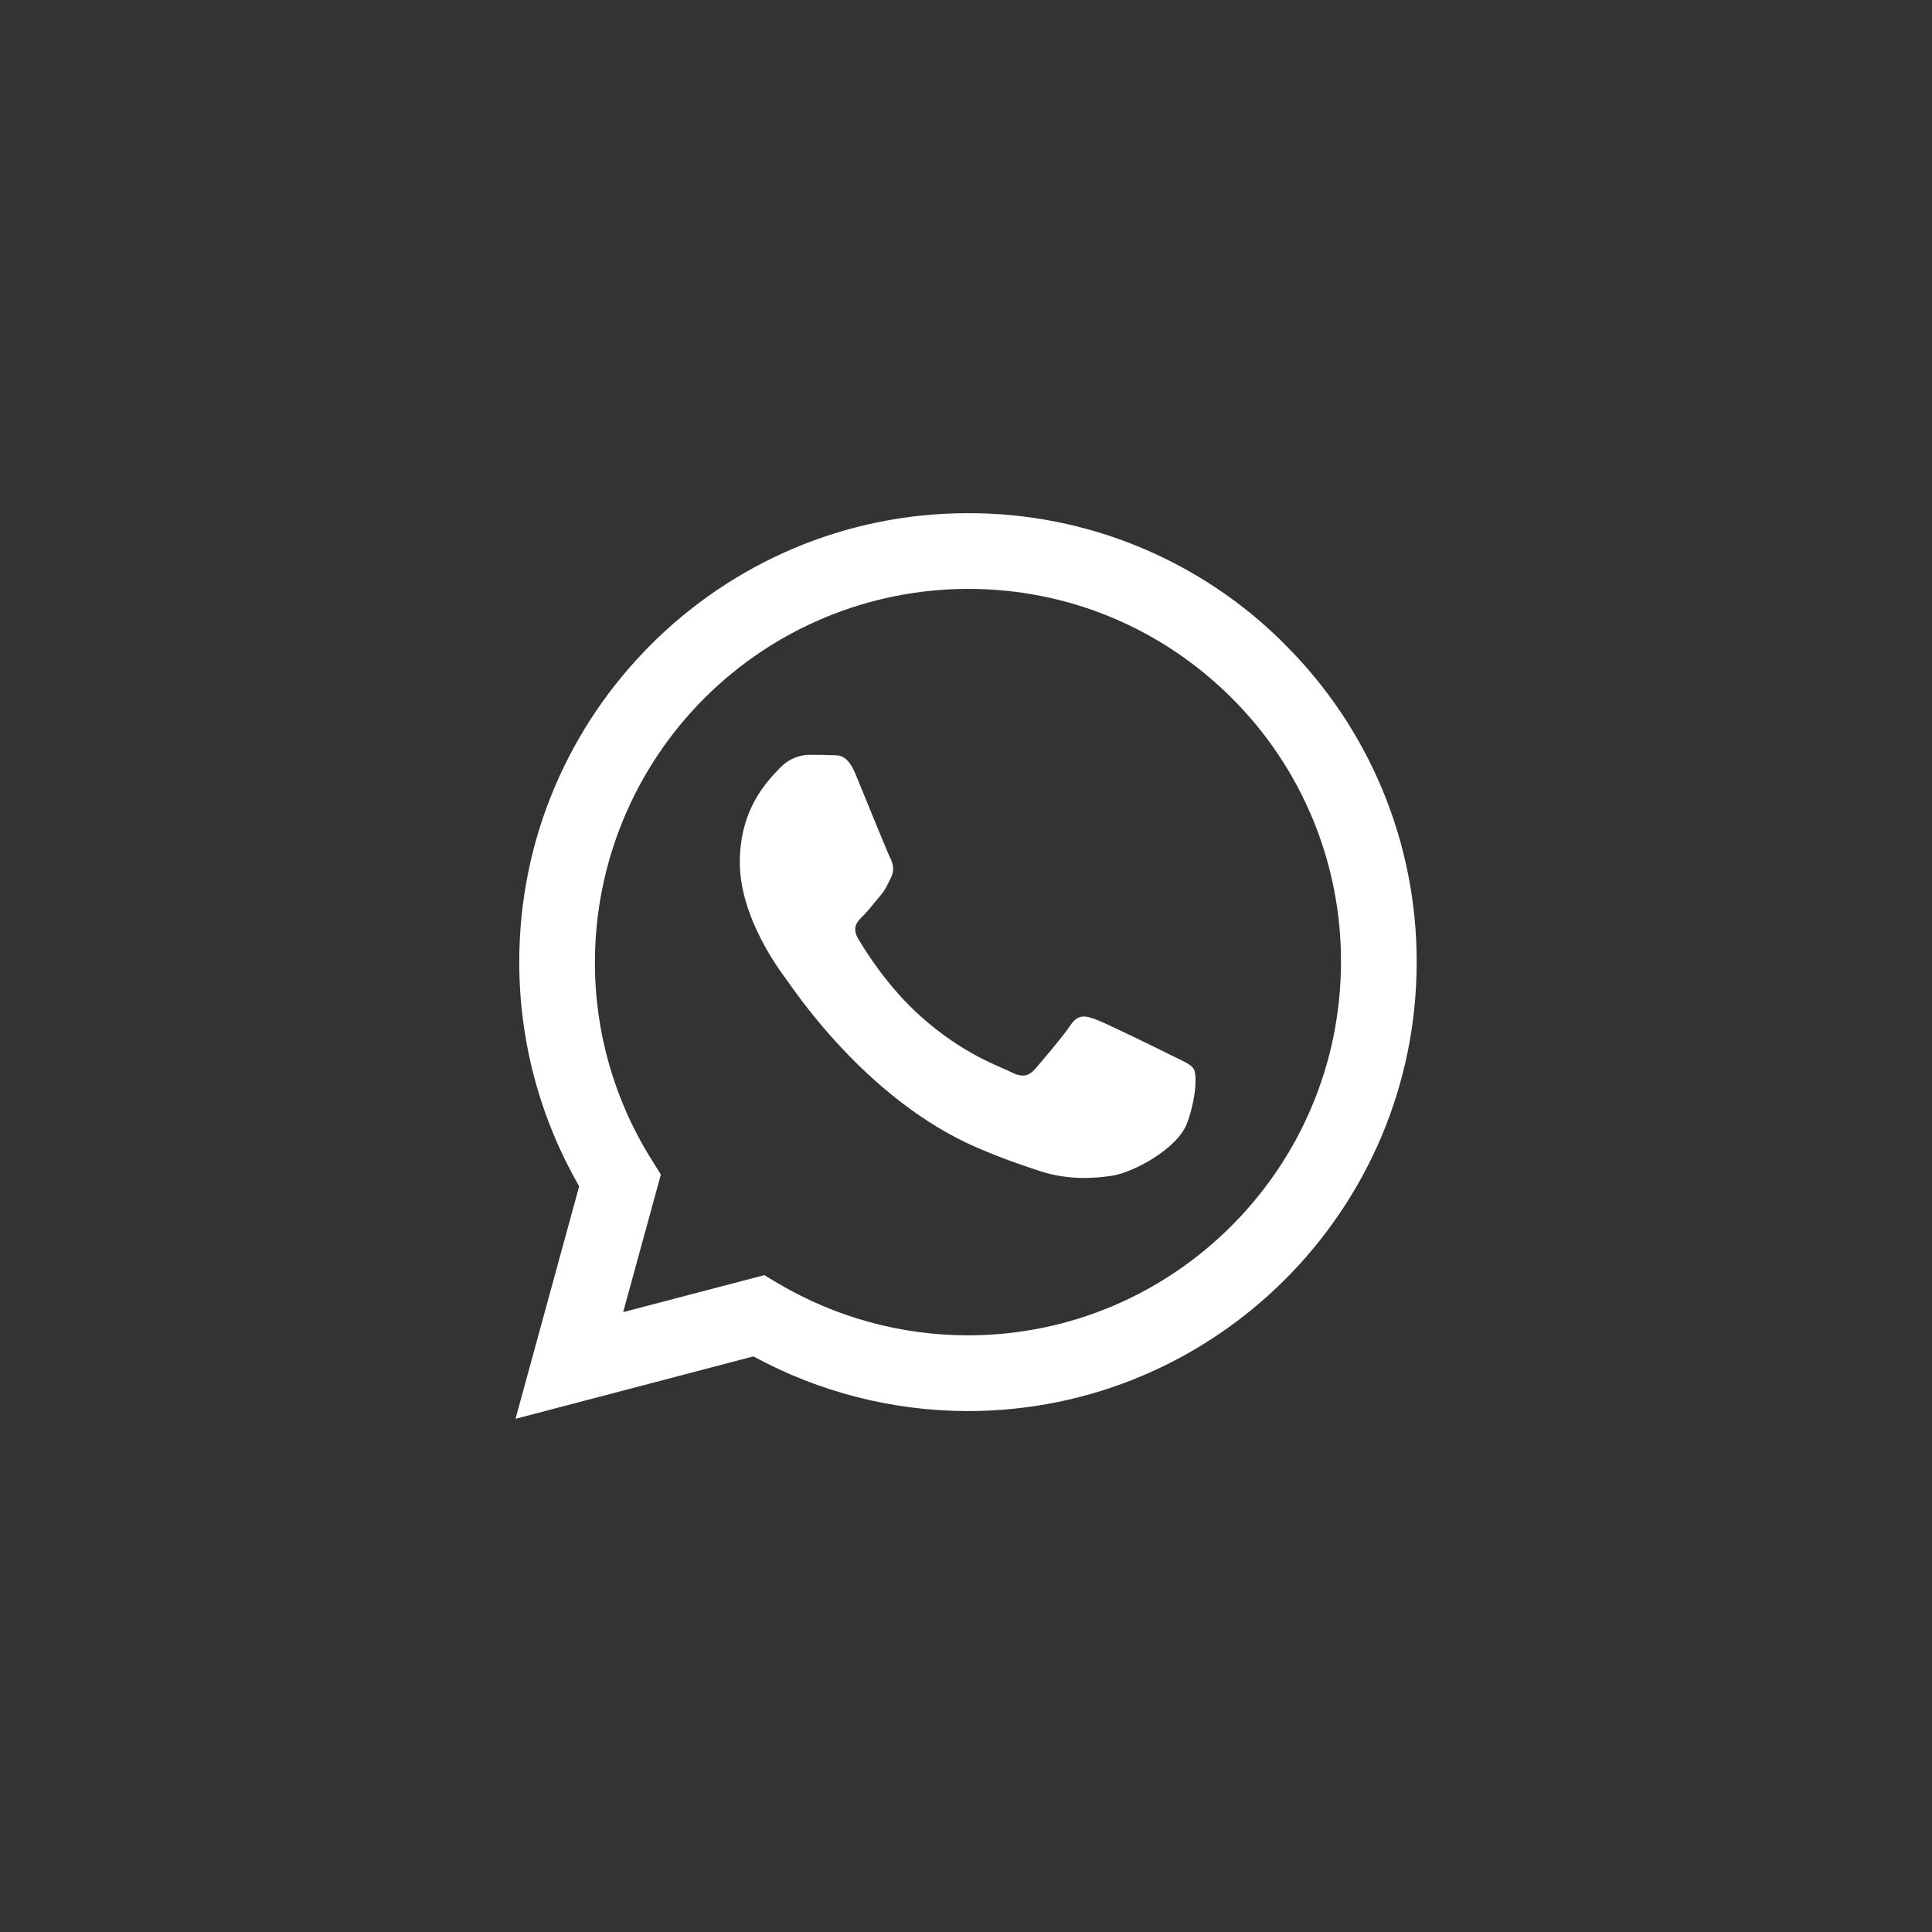 <svg width="256" height="256" viewBox="0 0 256 256" fill="none" xmlns="http://www.w3.org/2000/svg">
<rect x="0" y="0" width="256" height="256" fill="#333333" stroke="none"/>
<g clip-path="url(#clip0_35_5)">
<path d="M170.308 85.438C164.8 79.89 158.245 75.491 151.023 72.498C143.802 69.504 136.057 67.976 128.24 68C95.473 68 68.803 94.67 68.803 127.46C68.803 137.938 71.548 148.183 76.745 157.183L68.308 188L99.83 179.728C108.545 184.475 118.309 186.965 128.233 186.973H128.255C161.023 186.973 187.715 160.303 187.715 127.513C187.735 119.698 186.206 111.957 183.217 104.736C180.228 97.516 175.838 90.959 170.3 85.445L170.308 85.438ZM128.255 176.938C119.399 176.939 110.705 174.558 103.085 170.045L101.278 168.965L82.573 173.863L87.568 155.63L86.398 153.755C81.431 145.886 78.806 136.766 78.83 127.46C78.846 114.351 84.062 101.783 93.334 92.516C102.606 83.248 115.176 78.037 128.285 78.028C141.478 78.028 153.905 83.188 163.228 92.51C167.828 97.094 171.475 102.544 173.957 108.545C176.439 114.547 177.707 120.981 177.688 127.475C177.665 154.753 155.495 176.938 128.255 176.938ZM155.353 139.91C153.875 139.16 146.563 135.575 145.205 135.08C143.848 134.585 142.858 134.33 141.853 135.83C140.87 137.308 138.013 140.66 137.143 141.665C136.273 142.648 135.41 142.79 133.933 142.04C132.455 141.29 127.648 139.723 121.978 134.66C117.568 130.723 114.575 125.848 113.705 124.37C112.835 122.893 113.608 122.075 114.365 121.348C115.048 120.688 115.843 119.615 116.593 118.745C117.343 117.875 117.575 117.268 118.07 116.263C118.565 115.28 118.325 114.41 117.95 113.66C117.575 112.91 114.598 105.598 113.383 102.62C112.19 99.71 110.945 100.115 110.03 100.063C109.16 100.018 108.178 100.018 107.195 100.018C106.213 100.018 104.593 100.393 103.235 101.87C101.878 103.348 98.03 106.955 98.03 114.268C98.03 121.58 103.348 128.638 104.098 129.643C104.848 130.625 114.575 145.648 129.478 152.075C133.018 153.598 135.785 154.513 137.938 155.218C141.5 156.343 144.733 156.178 147.29 155.803C150.148 155.383 156.08 152.218 157.325 148.745C158.57 145.273 158.57 142.303 158.195 141.688C157.843 141.028 156.86 140.66 155.36 139.903L155.353 139.91Z" fill="white"/>
</g>
<defs>
<clipPath id="clip0_35_5">
<rect width="120" height="120" fill="white" transform="translate(68 68)"/>
</clipPath>
</defs>
</svg>
